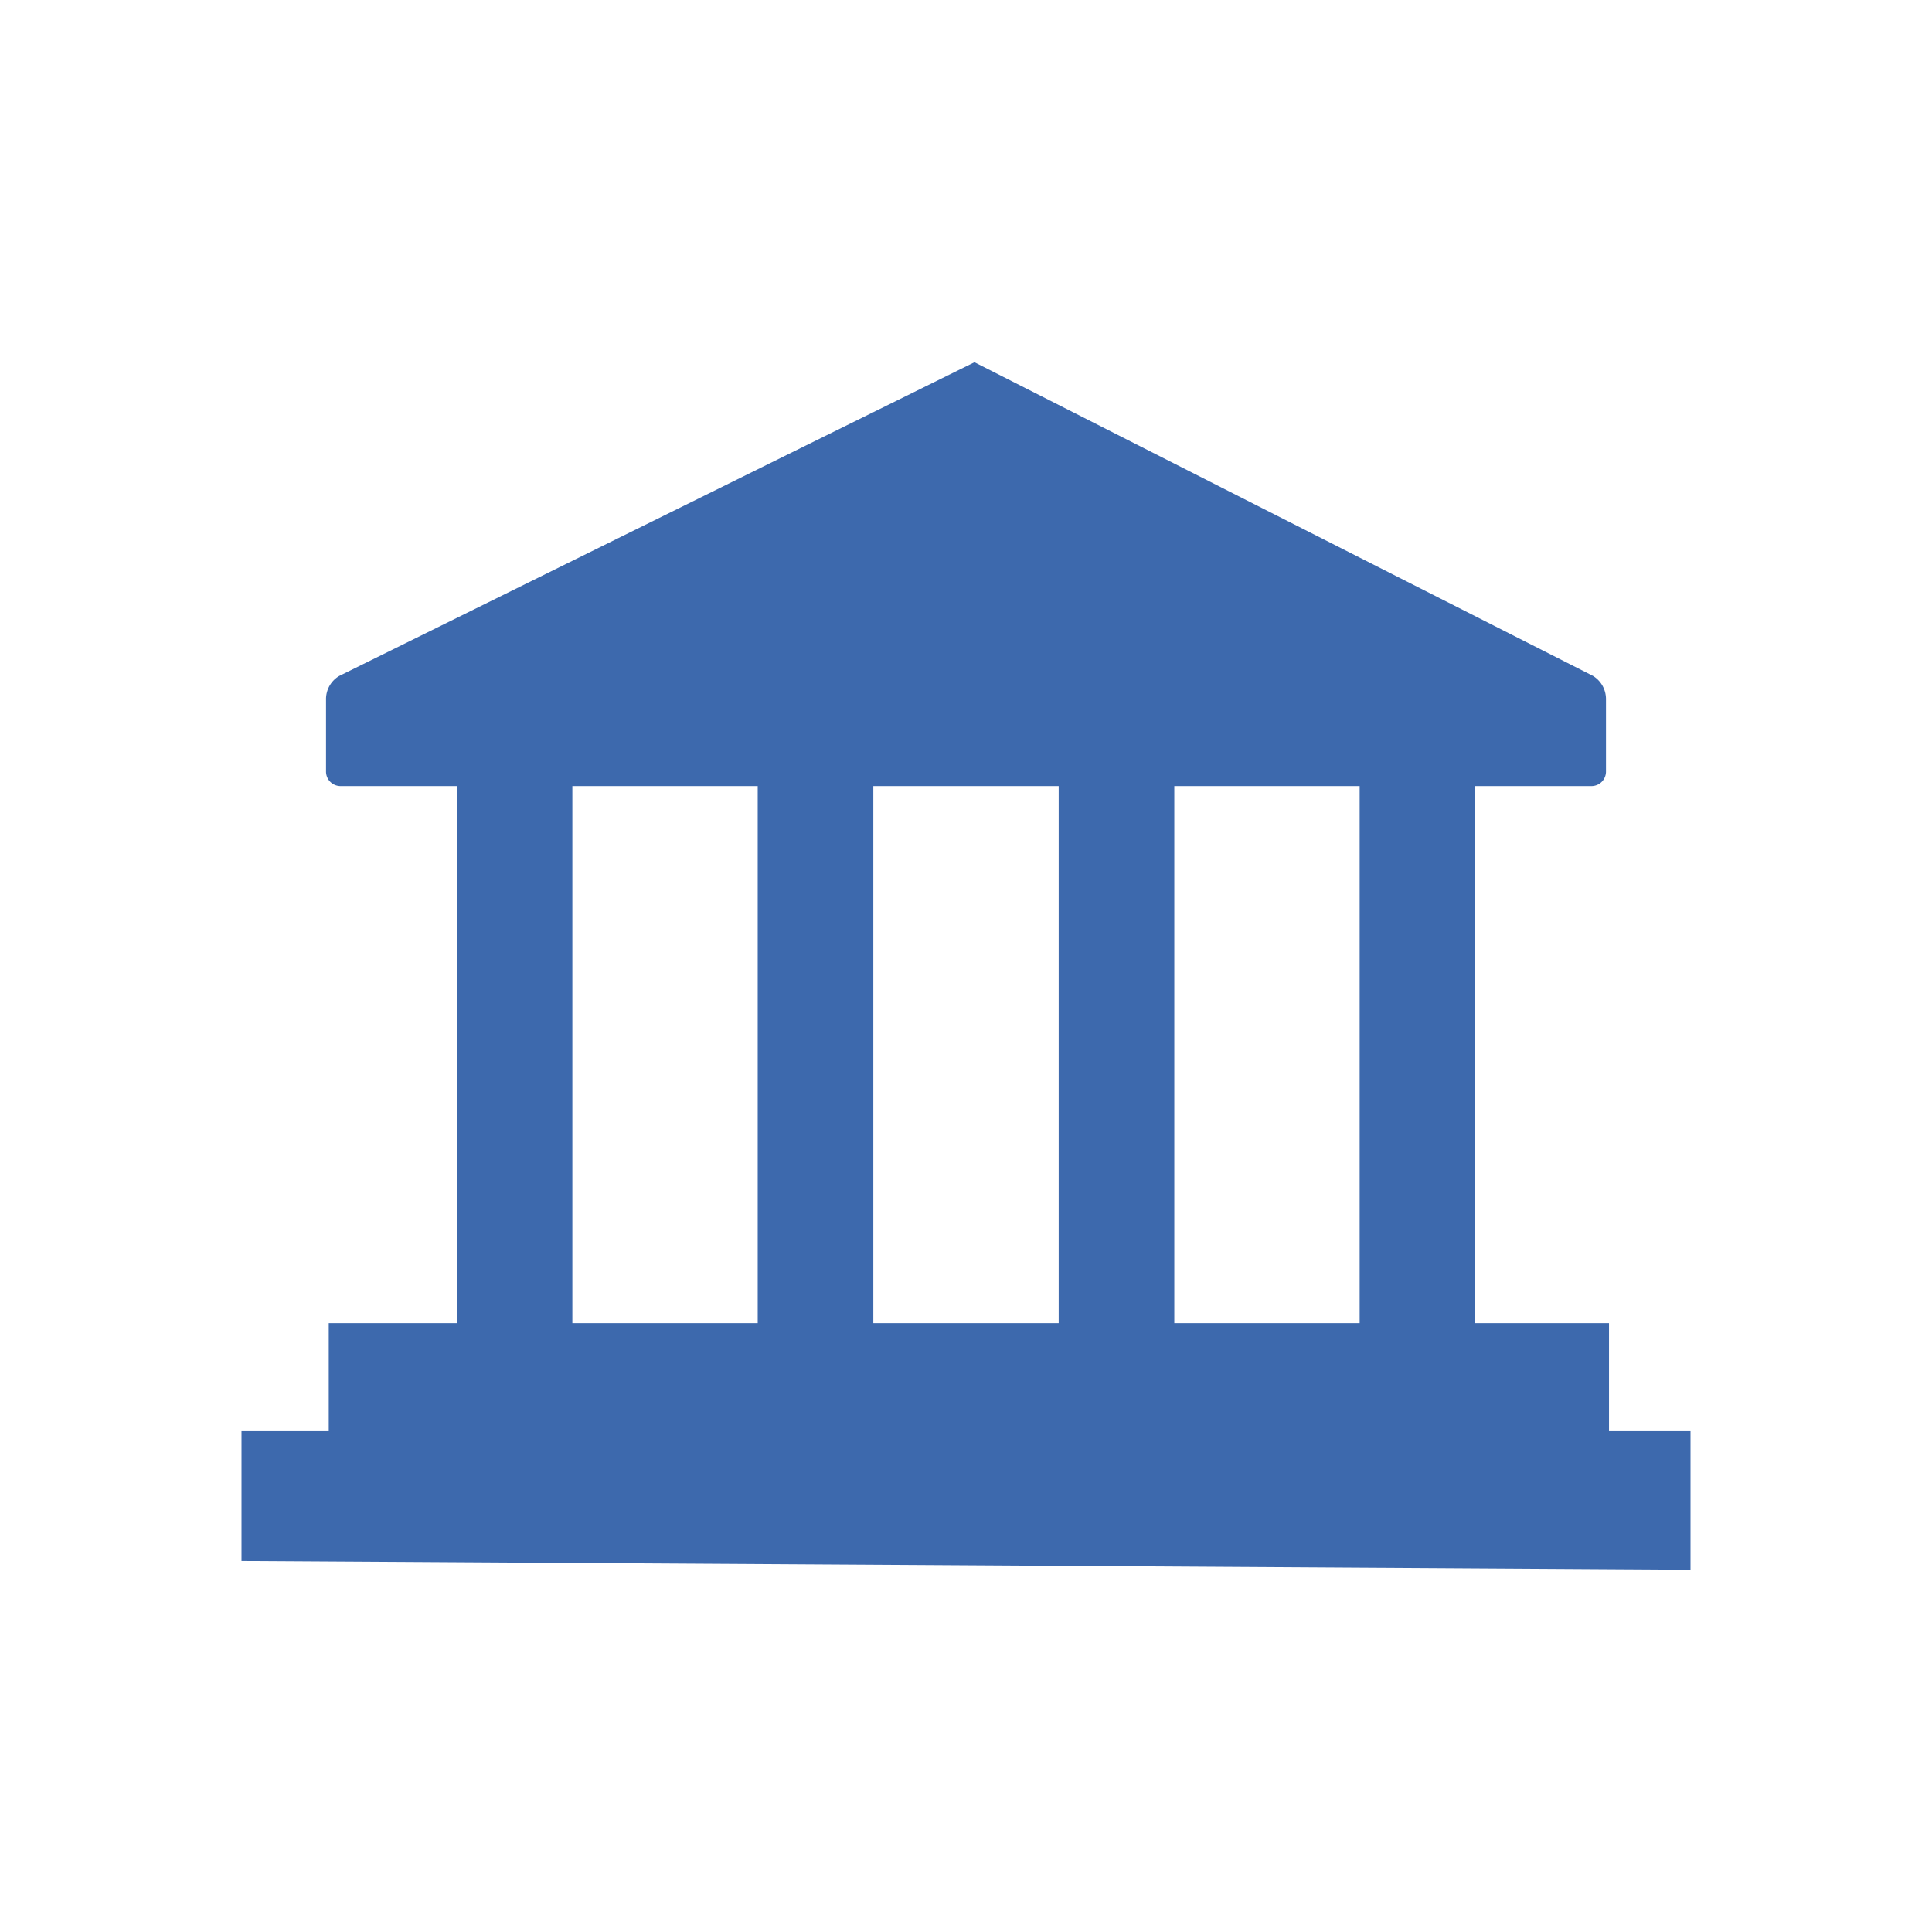 <svg id="Layer_1" data-name="Layer 1" xmlns="http://www.w3.org/2000/svg" viewBox="0 0 64 64"><defs><style>.cls-1{fill:#3d69ad;}</style></defs><path class="cls-1" d="M10.8,25.56V23.17a.89.89,0,0,1,.44-.78L32.28,12,52.77,22.39a.9.9,0,0,1,.43.77v2.4a.48.48,0,0,1-.48.48H11.28A.48.48,0,0,1,10.8,25.56Z"/><polygon class="cls-1" points="8 51.71 8 47.41 10.89 47.41 10.89 43.83 53.3 43.83 53.3 47.41 56 47.41 56 52 8 51.71"/><rect class="cls-1" x="15.13" y="24.54" width="3.83" height="20.58"/><rect class="cls-1" x="25.1" y="24.54" width="3.83" height="20.58"/><rect class="cls-1" x="35.07" y="24.54" width="3.83" height="20.58"/><rect class="cls-1" x="45.04" y="24.54" width="3.83" height="20.58"/></svg>